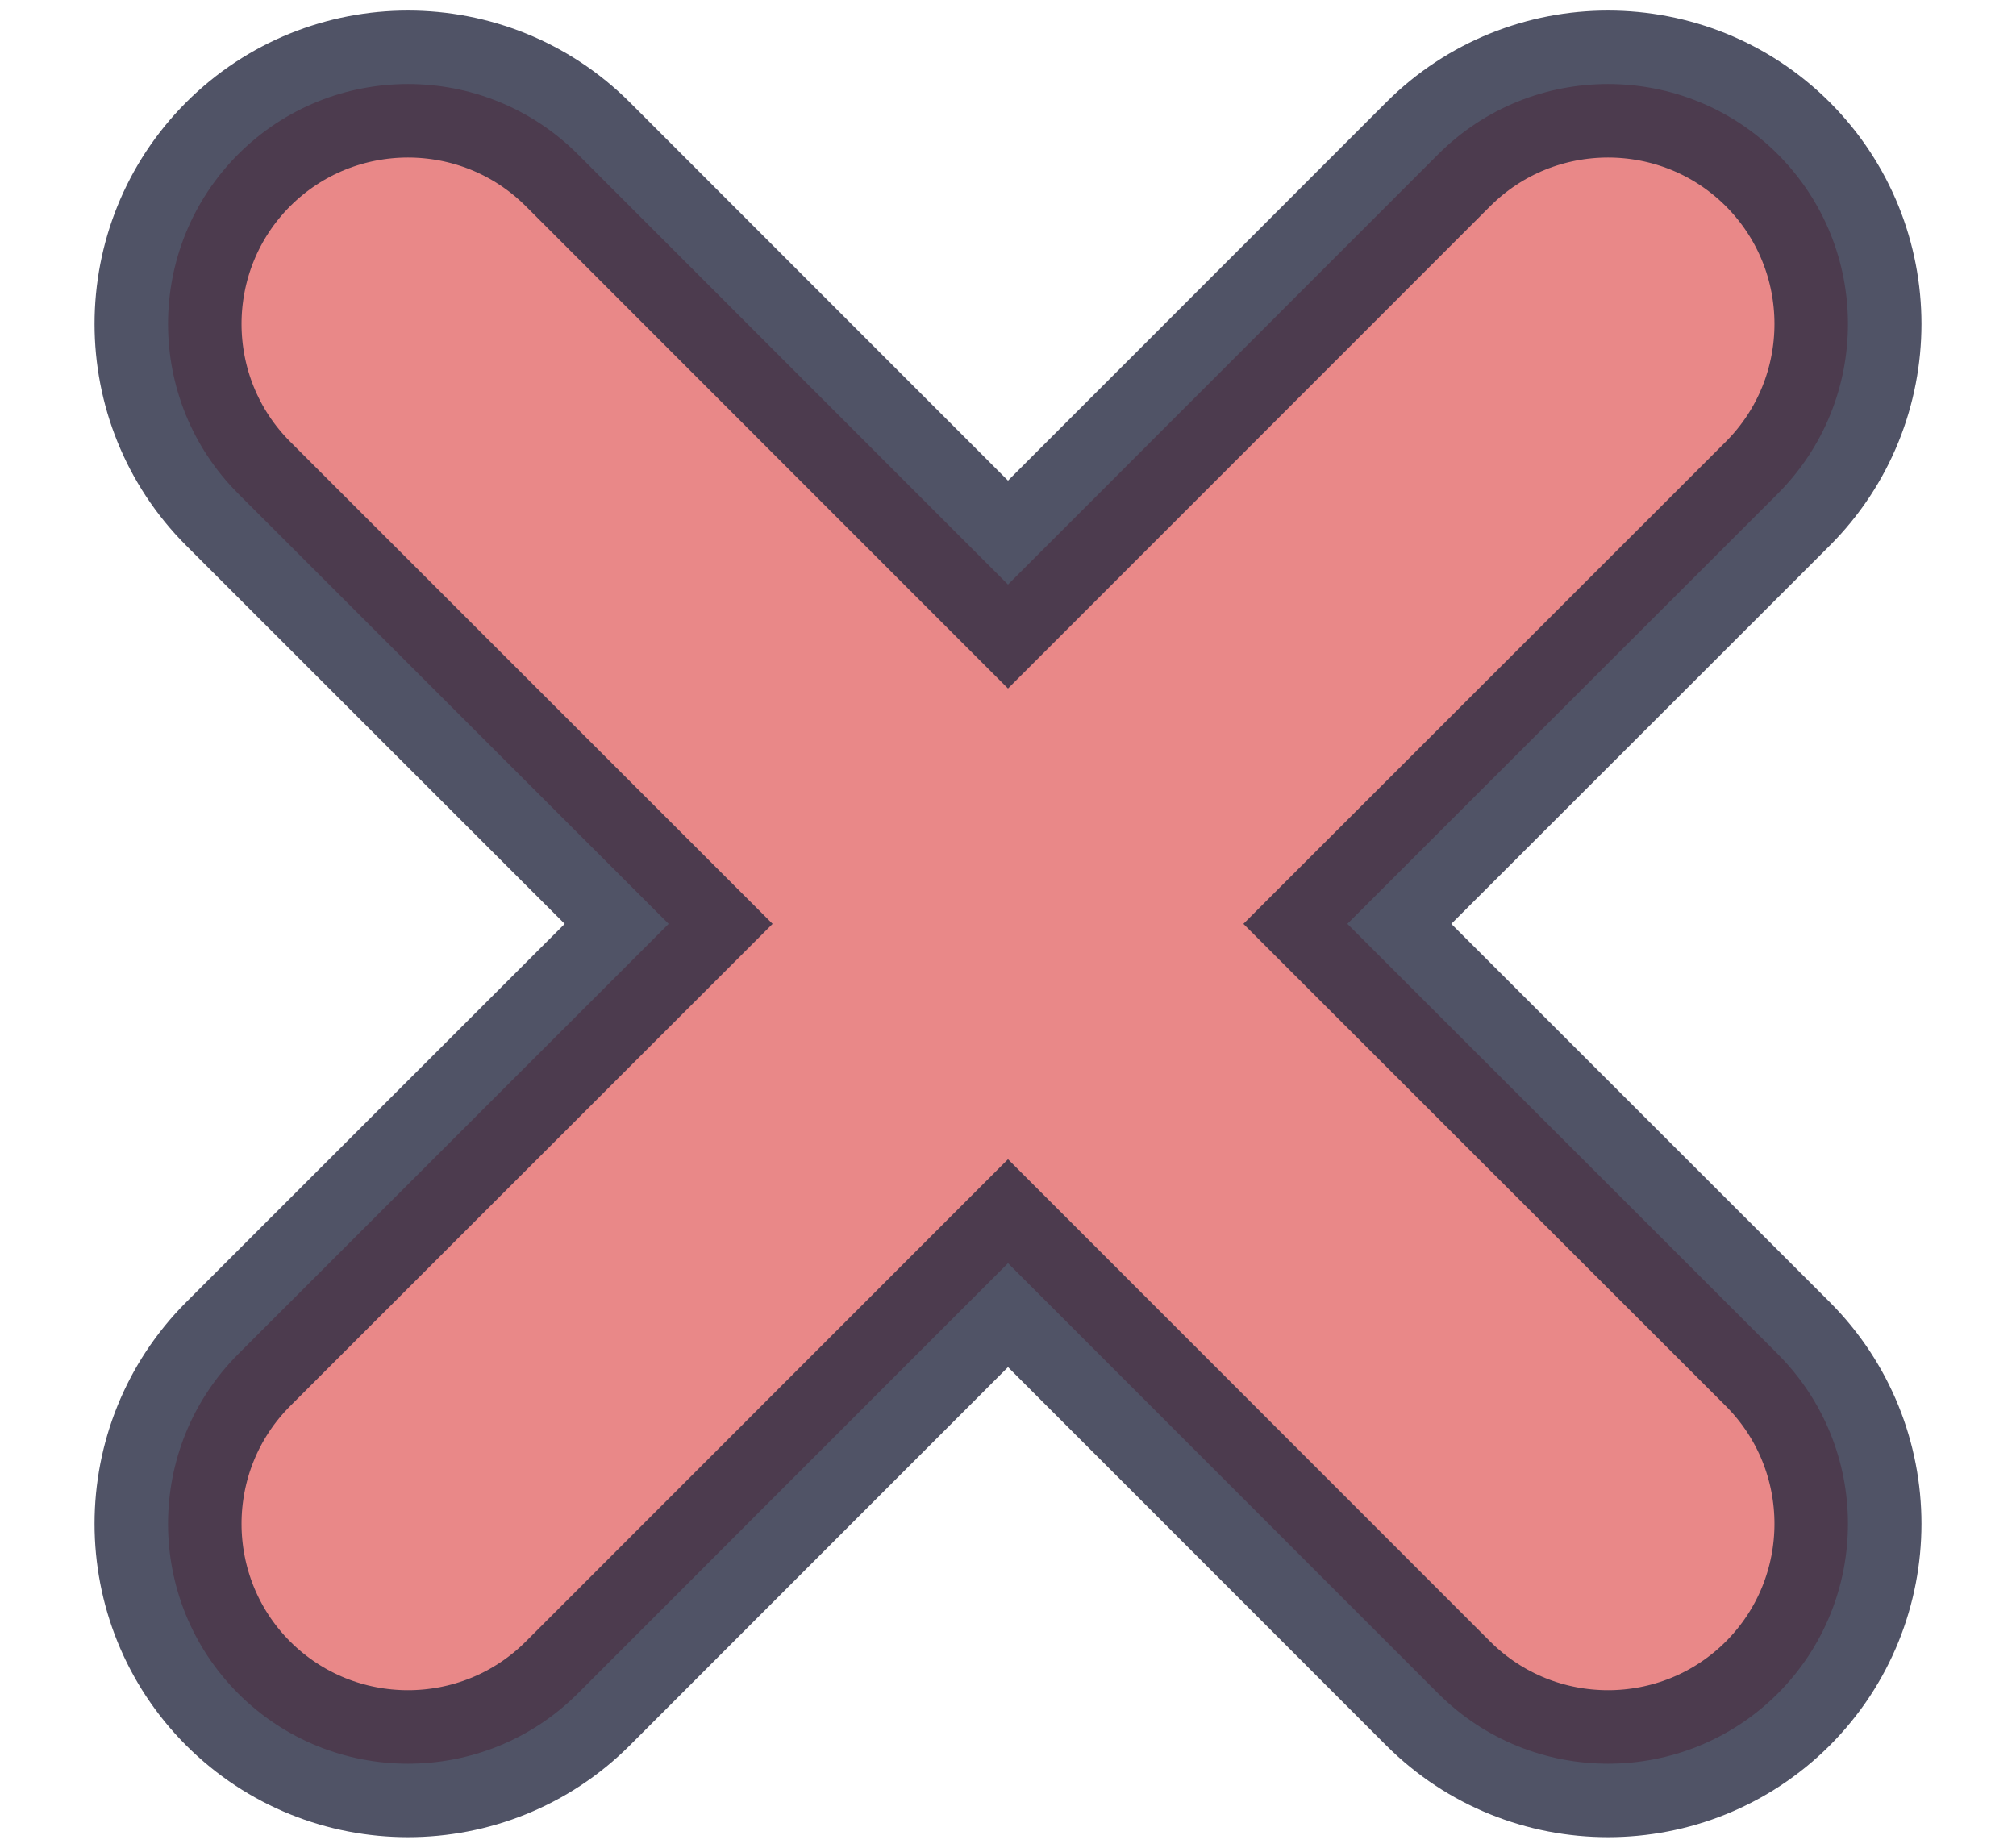 <?xml version="1.0" encoding="UTF-8"?> <svg xmlns="http://www.w3.org/2000/svg" width="12" height="11" viewBox="0 0 12 11" fill="none"><path opacity="0.8" d="M3.98 5.5L1.418 2.939C0.861 2.381 0.861 1.476 1.418 0.918C1.976 0.361 2.881 0.361 3.439 0.918L6 3.48L8.561 0.918C9.119 0.361 10.024 0.361 10.582 0.918C11.139 1.476 11.139 2.381 10.582 2.939L8.02 5.5L10.582 8.061C11.139 8.619 11.139 9.524 10.582 10.082C10.024 10.639 9.119 10.639 8.561 10.082L6 7.52L3.439 10.082C2.881 10.639 1.976 10.639 1.418 10.082C0.861 9.524 0.861 8.619 1.418 8.061L3.98 5.5Z" fill="#E36B6B" stroke="#252940" stroke-width="0.875"></path></svg> 